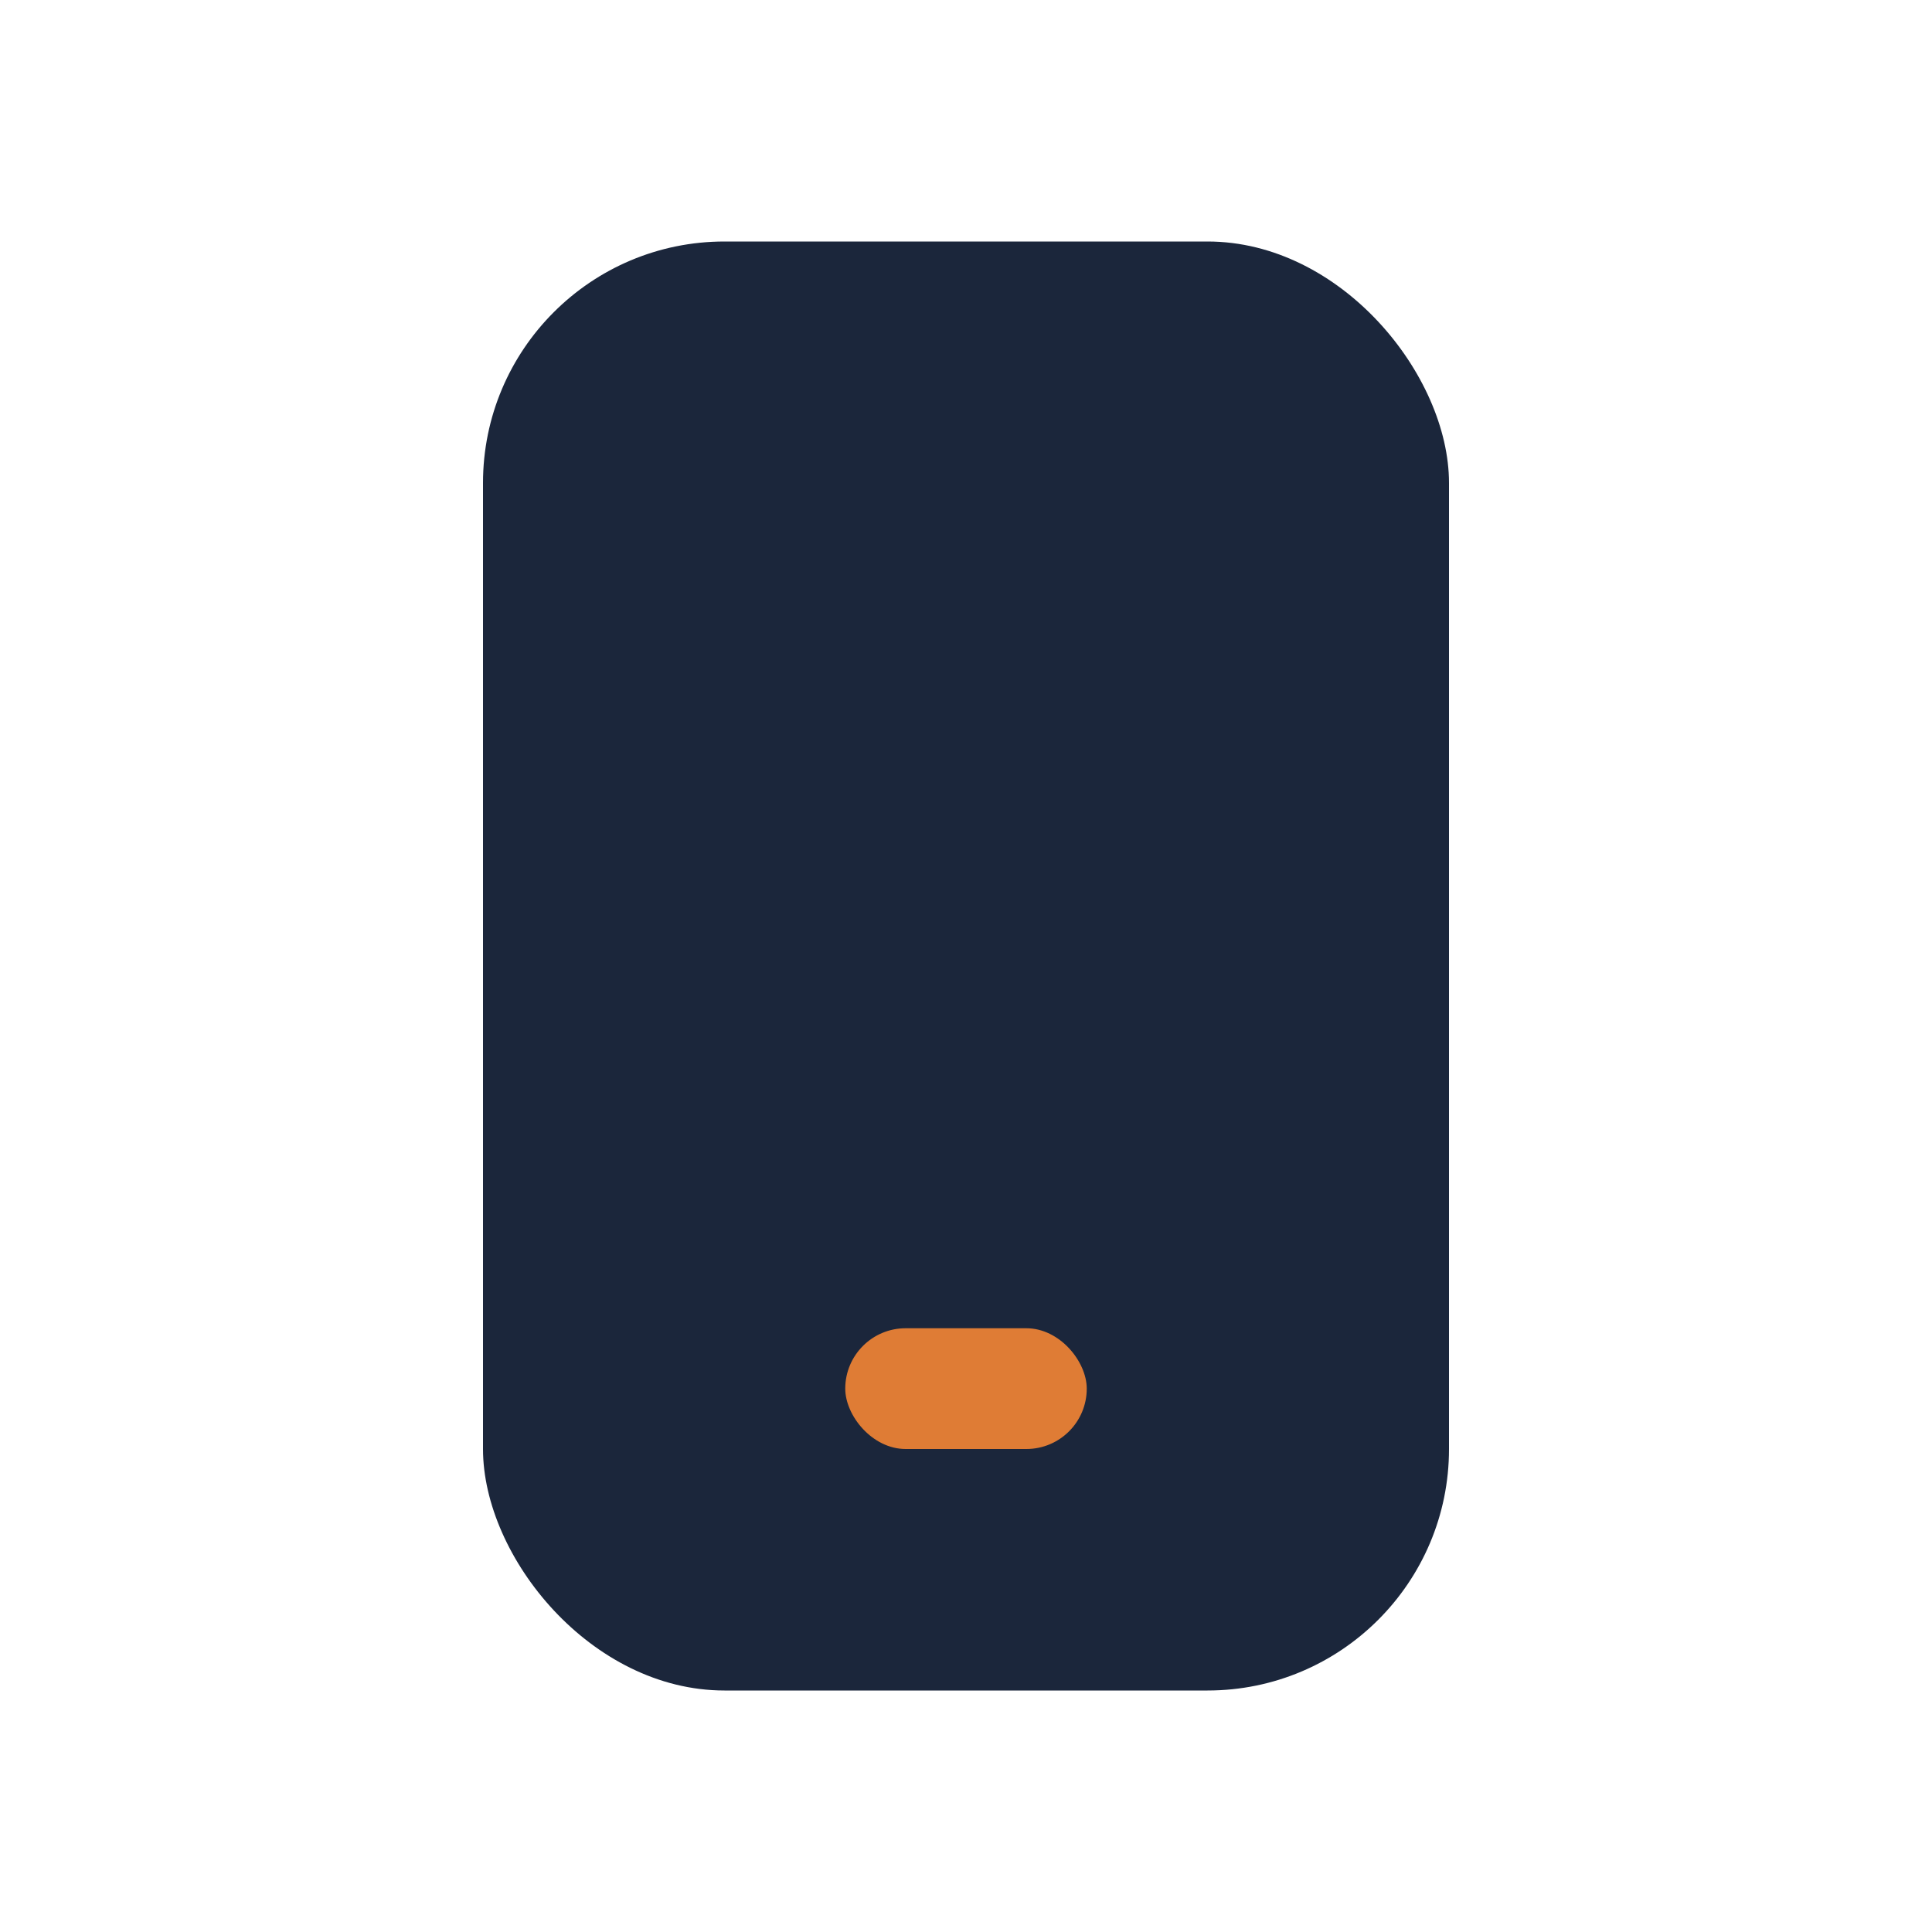 <?xml version="1.0" encoding="UTF-8"?>
<svg xmlns="http://www.w3.org/2000/svg" width="32" height="32" viewBox="0 0 32 32"><rect x="8" y="4" width="16" height="24" rx="4" fill="#1B263B"/><rect x="14" y="22" width="4" height="2" rx="1" fill="#DF7C35"/></svg>